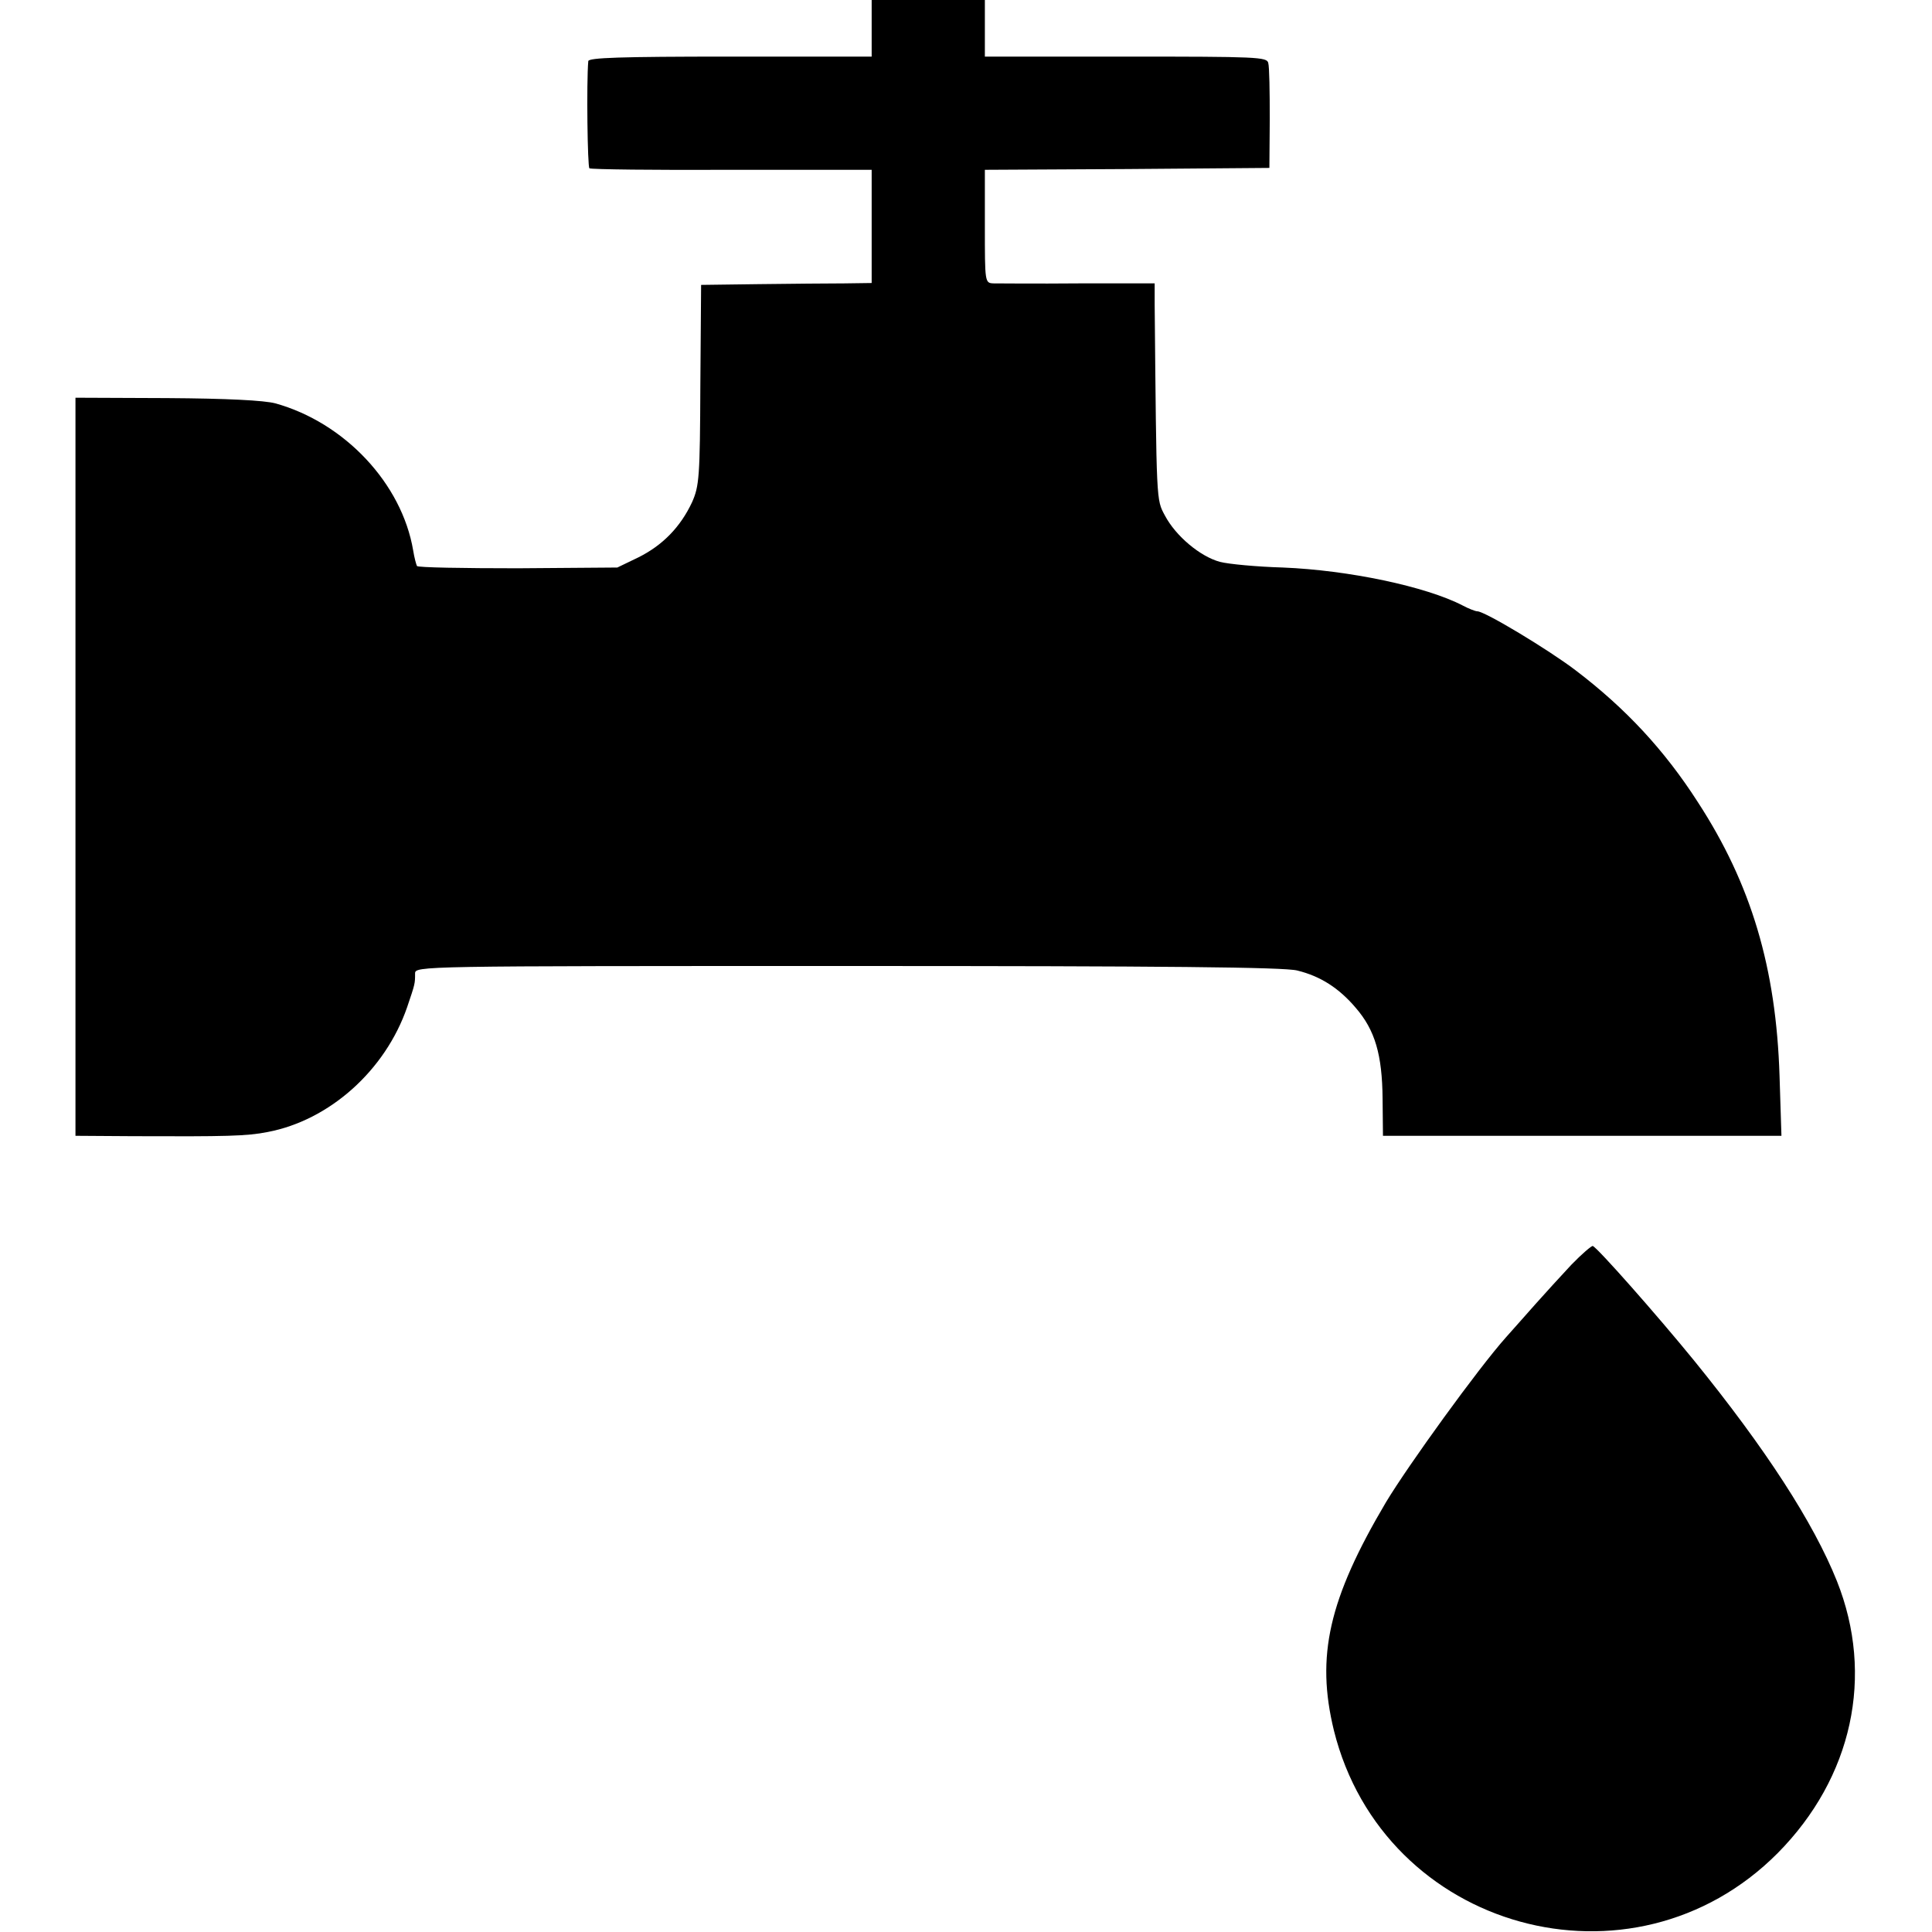 <?xml version="1.0" standalone="no"?>
<!DOCTYPE svg PUBLIC "-//W3C//DTD SVG 20010904//EN"
 "http://www.w3.org/TR/2001/REC-SVG-20010904/DTD/svg10.dtd">
<svg version="1.0" xmlns="http://www.w3.org/2000/svg"
 width="512pt" height="512pt" viewBox="0 0 512 512"
 preserveAspectRatio="xMidYMid meet">
<g transform="translate(0,512) scale(0.1,-0.1)"
fill="#000000" stroke="none">
<path d="M2310 5045 l0 -75 -375 0 c-293 0 -375 -3 -376 -12 -5 -58 -2 -281 3
-284 4 -3 174 -5 378 -4 l370 0 0 -150 0 -150 -72 -1 c-40 0 -142 -1 -227 -2
l-153 -2 -2 -265 c-1 -245 -3 -268 -22 -311 -31 -66 -78 -114 -142 -146 l-56
-27 -264 -2 c-144 0 -265 2 -267 6 -2 4 -7 22 -10 41 -30 178 -182 339 -365
390 -30 8 -128 13 -287 14 l-243 1 0 -978 0 -978 153 -1 c246 -1 301 0 356 11
164 31 312 163 370 331 21 62 21 62 21 89 0 20 7 20 1146 20 838 0 1158 -3
1192 -12 61 -15 110 -46 155 -99 51 -59 70 -124 71 -241 l1 -98 528 0 528 0
-5 158 c-9 287 -75 509 -217 727 -88 137 -191 248 -324 349 -71 54 -240 156
-260 156 -5 0 -23 7 -38 15 -98 51 -304 94 -477 101 -69 2 -144 9 -167 15 -52
14 -117 68 -146 123 -23 43 -22 32 -27 558 l0 57 -202 0 c-112 -1 -213 0 -225
0 -23 1 -23 2 -23 151 l0 150 377 2 377 3 1 130 c0 72 -1 138 -4 148 -3 16
-29 17 -377 17 l-374 0 0 75 0 75 -150 0 -150 0 0 -75z"/>
<path d="M4164 1768 c-27 -29 -70 -76 -94 -103 -25 -28 -60 -68 -79 -89 -74
-83 -259 -339 -318 -437 -152 -257 -186 -408 -138 -605 132 -530 791 -712
1176 -325 198 200 257 470 157 721 -62 155 -189 351 -379 585 -97 119 -255
298 -268 303 -3 1 -29 -21 -57 -50z"/>
</g>
</svg>

